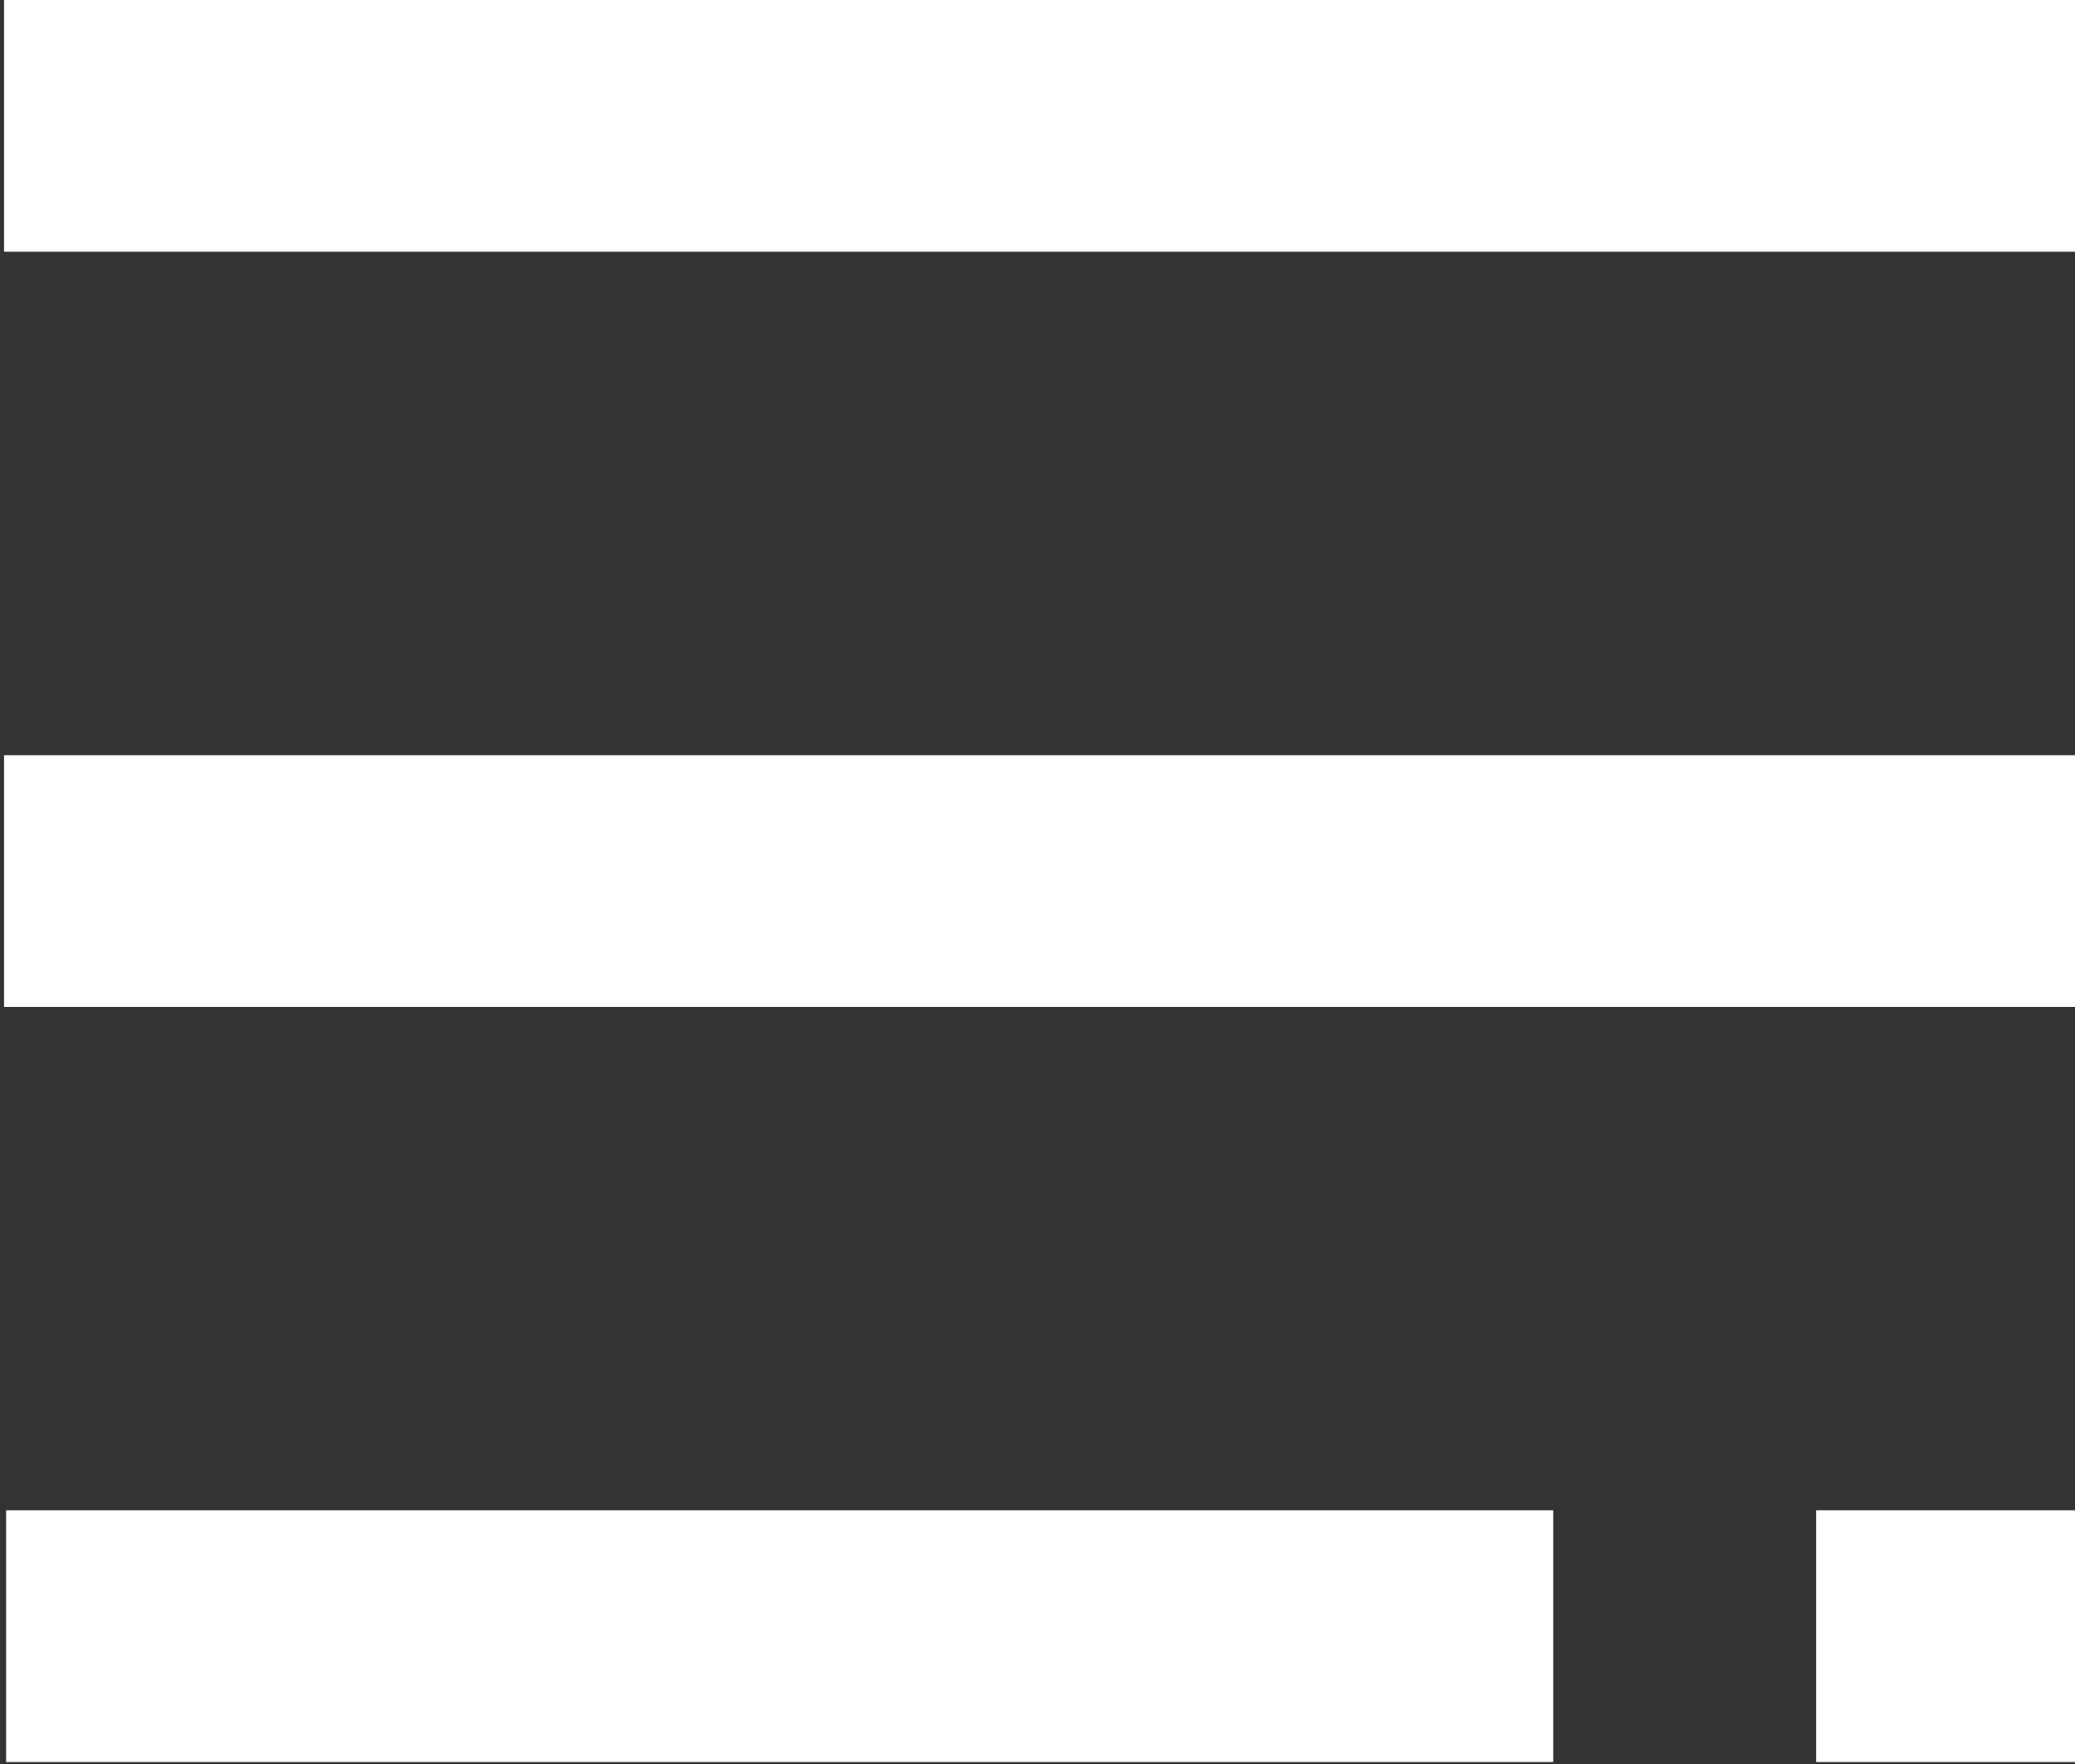 <?xml version="1.0" encoding="UTF-8"?>
<svg width="20px" height="17px" viewBox="0 0 20 17" version="1.1" xmlns="http://www.w3.org/2000/svg" xmlns:xlink="http://www.w3.org/1999/xlink">
    <rect x="0" y="0" width="20" height="17" fill="#333333" stroke="none"/>
    <!-- Generator: Sketch 62 (91390) - https://sketch.com -->
    <title>menu_home</title>
    <desc>Created with Sketch.</desc>
    <g id="Page-1" stroke="none" stroke-width="1" fill="none" fill-rule="evenodd">
        <g id="home-m" transform="translate(-335, -84)" fill="#FFFFFF" fill-rule="nonzero">
            <g id="menu_home" transform="translate(345, 92.5) scale(-1, -1) translate(-345, -92.5) translate(335, 84)">
                <rect id="Rectangle" x="1.66208827e-15" y="14.574" width="19.961" height="2.426"></rect>
                <rect id="Rectangle" x="1.66208827e-15" y="7.296" width="19.961" height="2.426"></rect>
                <rect id="Rectangle" x="2.07761034e-15" y="0.019" width="2.495" height="2.426"></rect>
                <rect id="Rectangle-Copy-2" x="5.029" y="0.019" width="14.912" height="2.426"></rect>
            </g>
        </g>
    </g>
</svg>
